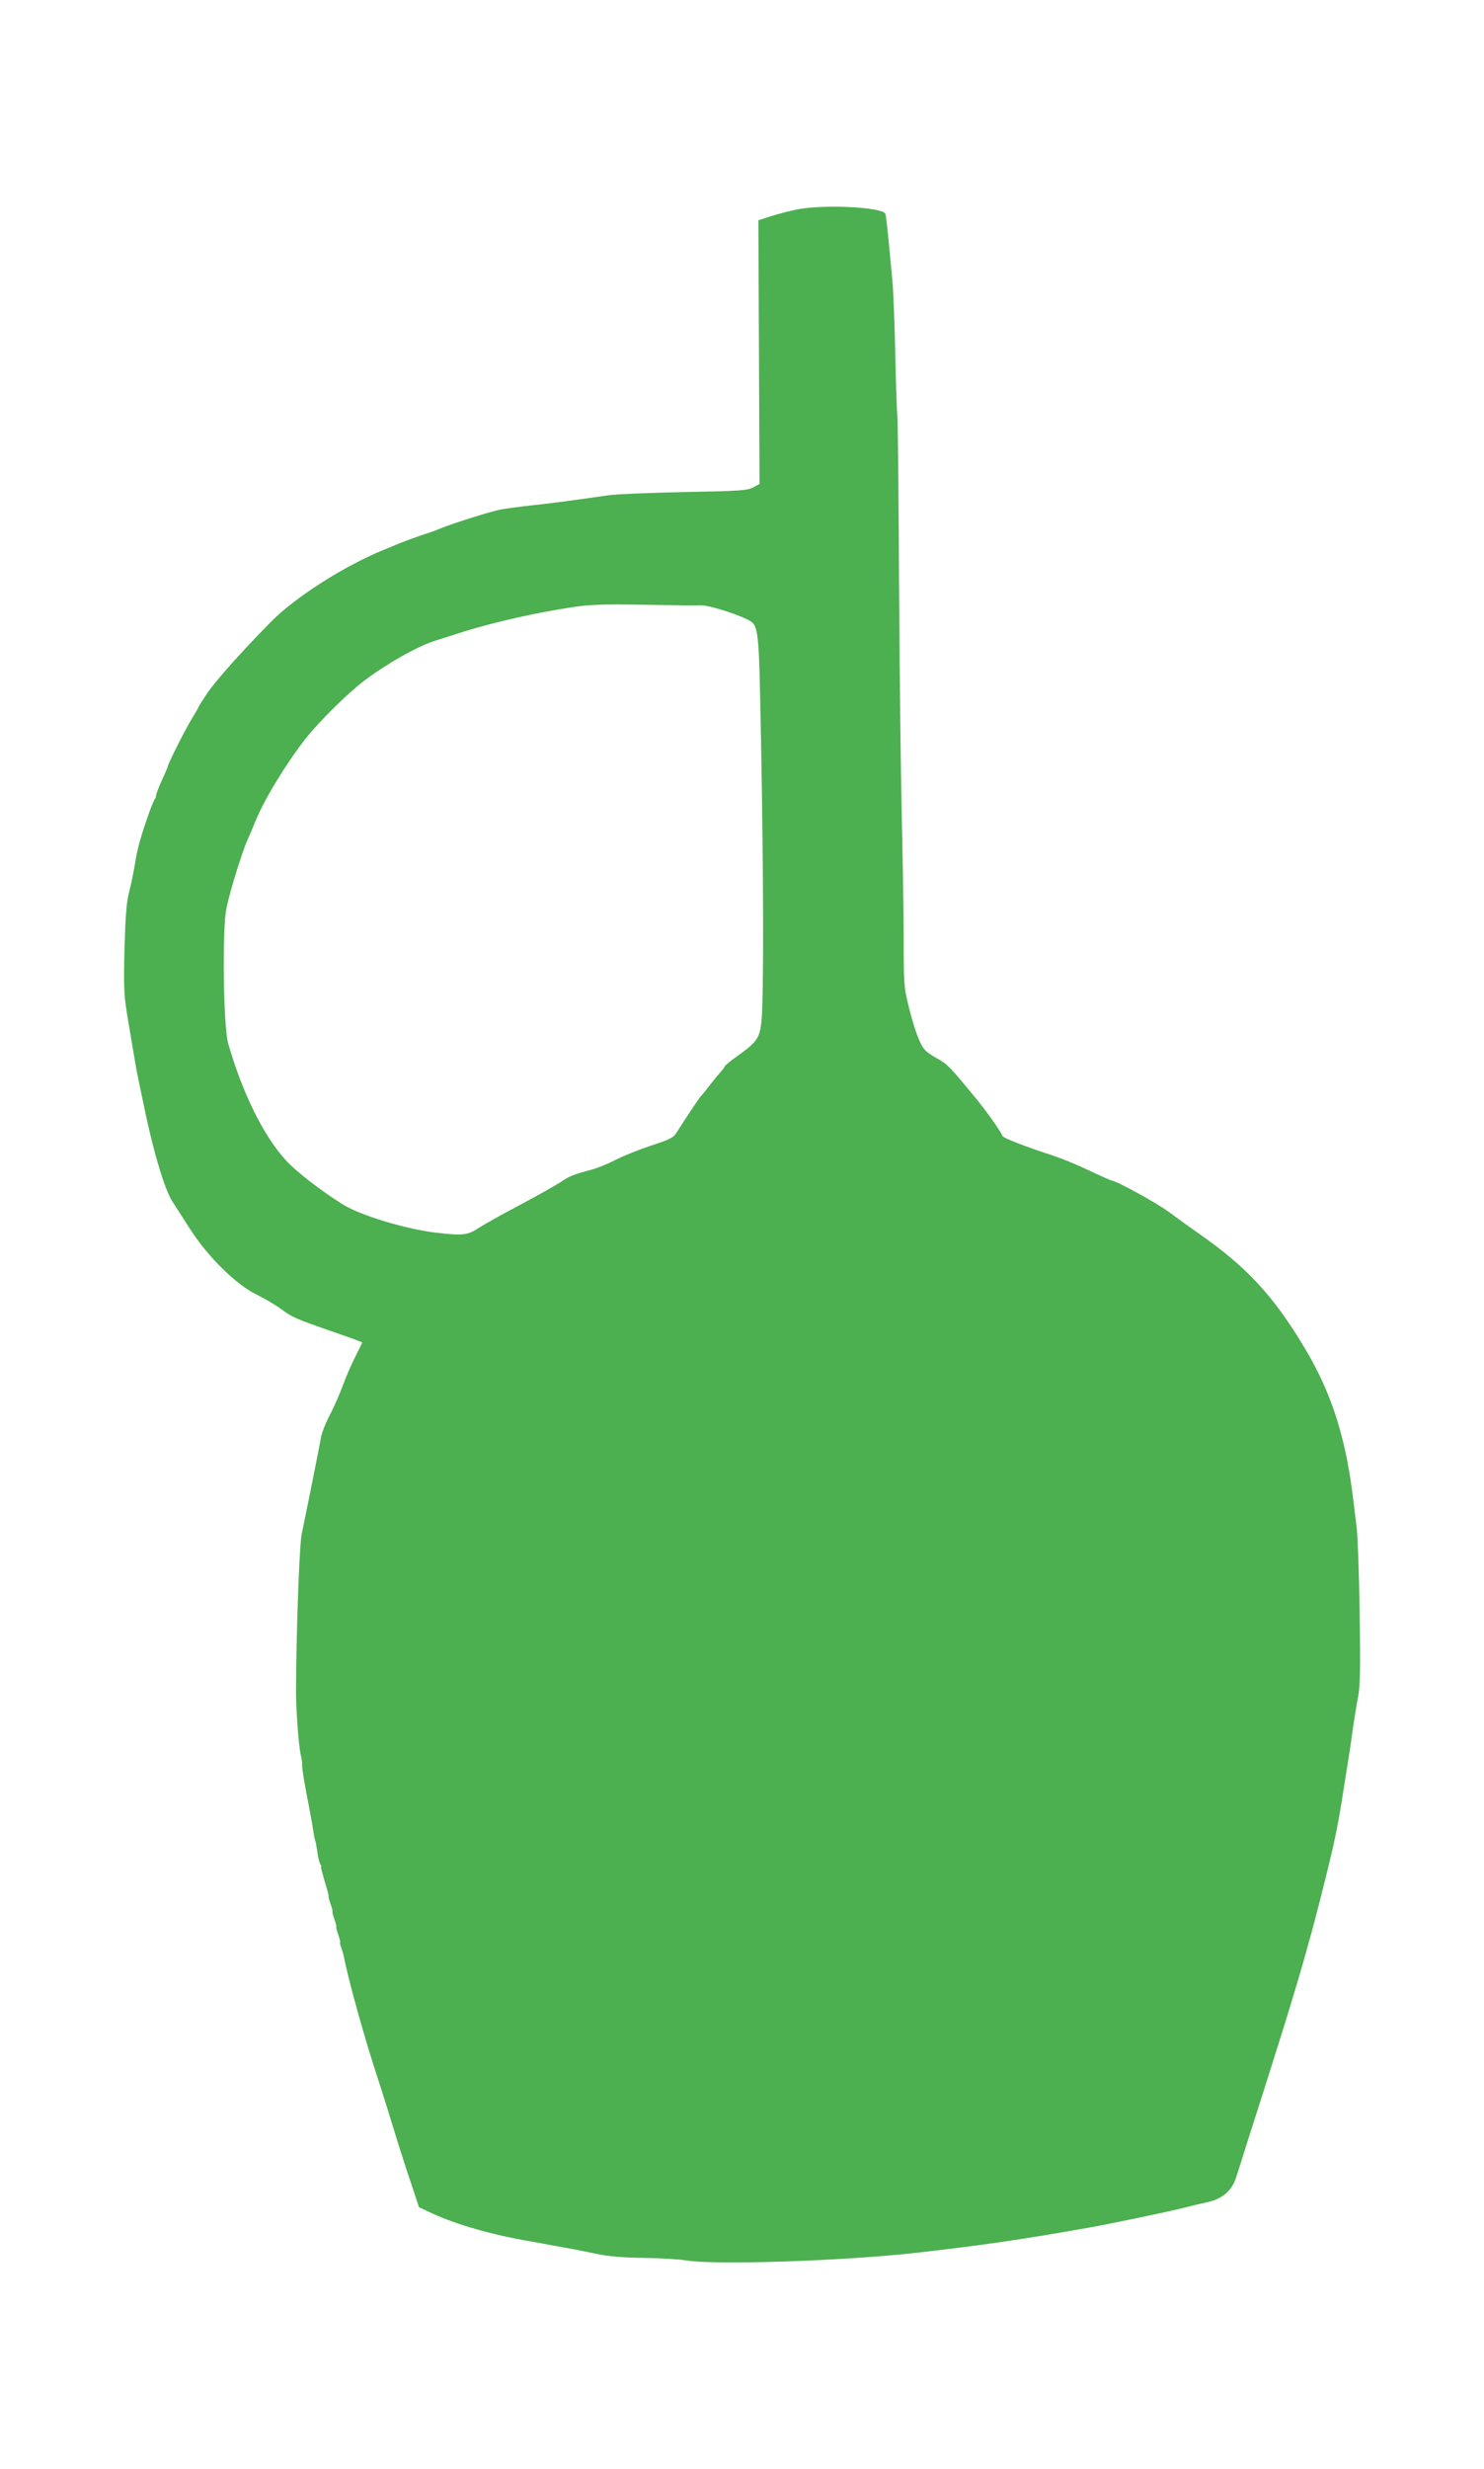 <?xml version="1.0" standalone="no"?>
<!DOCTYPE svg PUBLIC "-//W3C//DTD SVG 20010904//EN"
 "http://www.w3.org/TR/2001/REC-SVG-20010904/DTD/svg10.dtd">
<svg version="1.0" xmlns="http://www.w3.org/2000/svg"
 width="770pt" height="1280pt" viewBox="0 0 770 1280"
 preserveAspectRatio="xMidYMid meet">
<g transform="translate(0,1280) scale(0.1,-0.1)"
fill="#4caf50" stroke="none">
<path d="M4135 11714 c-38 -8 -99 -23 -135 -35 l-65 -21 3 -684 3 -683 -33
-18 c-29 -16 -72 -19 -358 -24 -179 -4 -356 -11 -395 -17 -174 -25 -298 -42
-395 -52 -58 -6 -130 -16 -160 -21 -50 -9 -265 -77 -315 -99 -11 -5 -40 -16
-65 -24 -47 -15 -121 -42 -155 -56 -11 -5 -45 -19 -75 -31 -203 -83 -455 -243
-580 -369 -151 -152 -291 -309 -336 -376 -24 -36 -44 -67 -44 -70 0 -2 -17
-32 -38 -66 -34 -56 -122 -231 -122 -243 0 -2 -13 -34 -30 -70 -16 -36 -30
-71 -30 -79 0 -7 -3 -16 -7 -19 -3 -4 -15 -31 -25 -59 -45 -126 -66 -198 -77
-273 -7 -44 -21 -111 -31 -150 -14 -54 -19 -123 -24 -297 -5 -209 -3 -239 19
-370 13 -79 29 -172 35 -208 6 -36 15 -83 20 -105 4 -22 14 -67 21 -100 49
-246 112 -461 154 -525 12 -19 53 -82 90 -140 94 -147 241 -291 347 -342 42
-21 99 -54 127 -75 53 -40 76 -51 256 -113 61 -21 122 -43 138 -49 l27 -11
-35 -71 c-20 -39 -50 -107 -66 -152 -16 -44 -47 -114 -69 -156 -22 -42 -42
-94 -45 -116 -5 -33 -88 -446 -99 -495 -12 -51 -28 -478 -30 -805 -1 -99 13
-290 24 -341 6 -24 9 -47 8 -51 -3 -11 13 -109 37 -228 7 -38 17 -90 20 -115
4 -24 8 -47 10 -50 2 -4 7 -29 11 -56 3 -27 10 -57 15 -66 6 -10 8 -18 5 -18
-2 0 7 -34 19 -75 13 -41 22 -75 20 -75 -2 0 2 -18 10 -40 8 -22 12 -40 10
-40 -2 0 2 -18 10 -40 8 -22 12 -40 10 -40 -2 0 2 -18 10 -40 8 -22 12 -40 10
-40 -3 0 0 -11 5 -25 5 -14 12 -36 14 -48 23 -120 107 -422 176 -632 27 -82
65 -204 85 -270 20 -66 57 -183 83 -259 l46 -139 70 -33 c127 -58 309 -110
501 -143 39 -7 90 -16 115 -21 25 -5 72 -13 105 -19 33 -6 96 -19 140 -28 51
-11 135 -18 235 -19 85 -1 184 -7 220 -13 152 -25 813 -3 1190 39 344 39 545
68 895 130 114 20 410 82 495 103 30 8 83 21 118 28 84 18 133 59 156 131 10
29 39 123 66 208 28 85 58 182 69 215 25 78 93 295 115 365 23 72 96 316 107
358 5 17 13 47 18 65 29 99 88 332 121 472 26 112 43 204 69 375 6 36 15 92
20 125 5 33 15 98 21 145 7 47 18 119 26 159 12 60 13 148 9 435 -3 199 -10
397 -15 441 -24 203 -33 267 -51 360 -44 219 -111 396 -221 579 -160 267 -298
416 -541 586 -43 30 -117 83 -164 118 -67 49 -274 162 -297 162 -2 0 -42 18
-88 39 -94 45 -167 75 -248 101 -121 40 -225 81 -228 90 -8 23 -86 133 -146
205 -126 153 -138 165 -184 192 -26 14 -55 33 -65 42 -29 24 -57 96 -89 221
-28 112 -29 122 -29 375 -1 143 -5 424 -10 625 -5 201 -11 736 -14 1190 -2
454 -6 852 -9 885 -3 33 -8 184 -11 335 -3 151 -10 318 -15 370 -5 52 -14 147
-20 210 -6 63 -13 122 -16 131 -10 35 -317 51 -459 23z m-552 -2053 c9 0 34 0
55 1 37 0 167 -39 232 -70 69 -34 67 -15 79 -647 13 -659 14 -1338 2 -1441
-10 -87 -23 -105 -118 -174 -40 -28 -73 -55 -73 -59 0 -3 -10 -17 -23 -31 -12
-14 -38 -45 -57 -70 -19 -25 -37 -47 -41 -50 -7 -6 -95 -138 -126 -188 -18
-30 -33 -38 -134 -71 -63 -21 -146 -54 -184 -74 -39 -20 -95 -43 -125 -51 -98
-26 -114 -33 -162 -65 -26 -17 -120 -70 -210 -118 -90 -47 -186 -101 -214
-119 -57 -38 -81 -41 -220 -25 -160 19 -396 90 -489 149 -110 69 -241 170
-292 227 -115 125 -225 348 -299 605 -25 87 -32 590 -9 701 16 82 83 297 109
354 8 17 26 59 40 94 45 113 161 303 262 432 72 91 222 239 308 303 119 89
272 175 366 205 19 6 62 19 95 30 146 49 358 100 535 130 154 27 198 29 430
26 135 -2 253 -4 263 -4z"/>
</g>
</svg>
